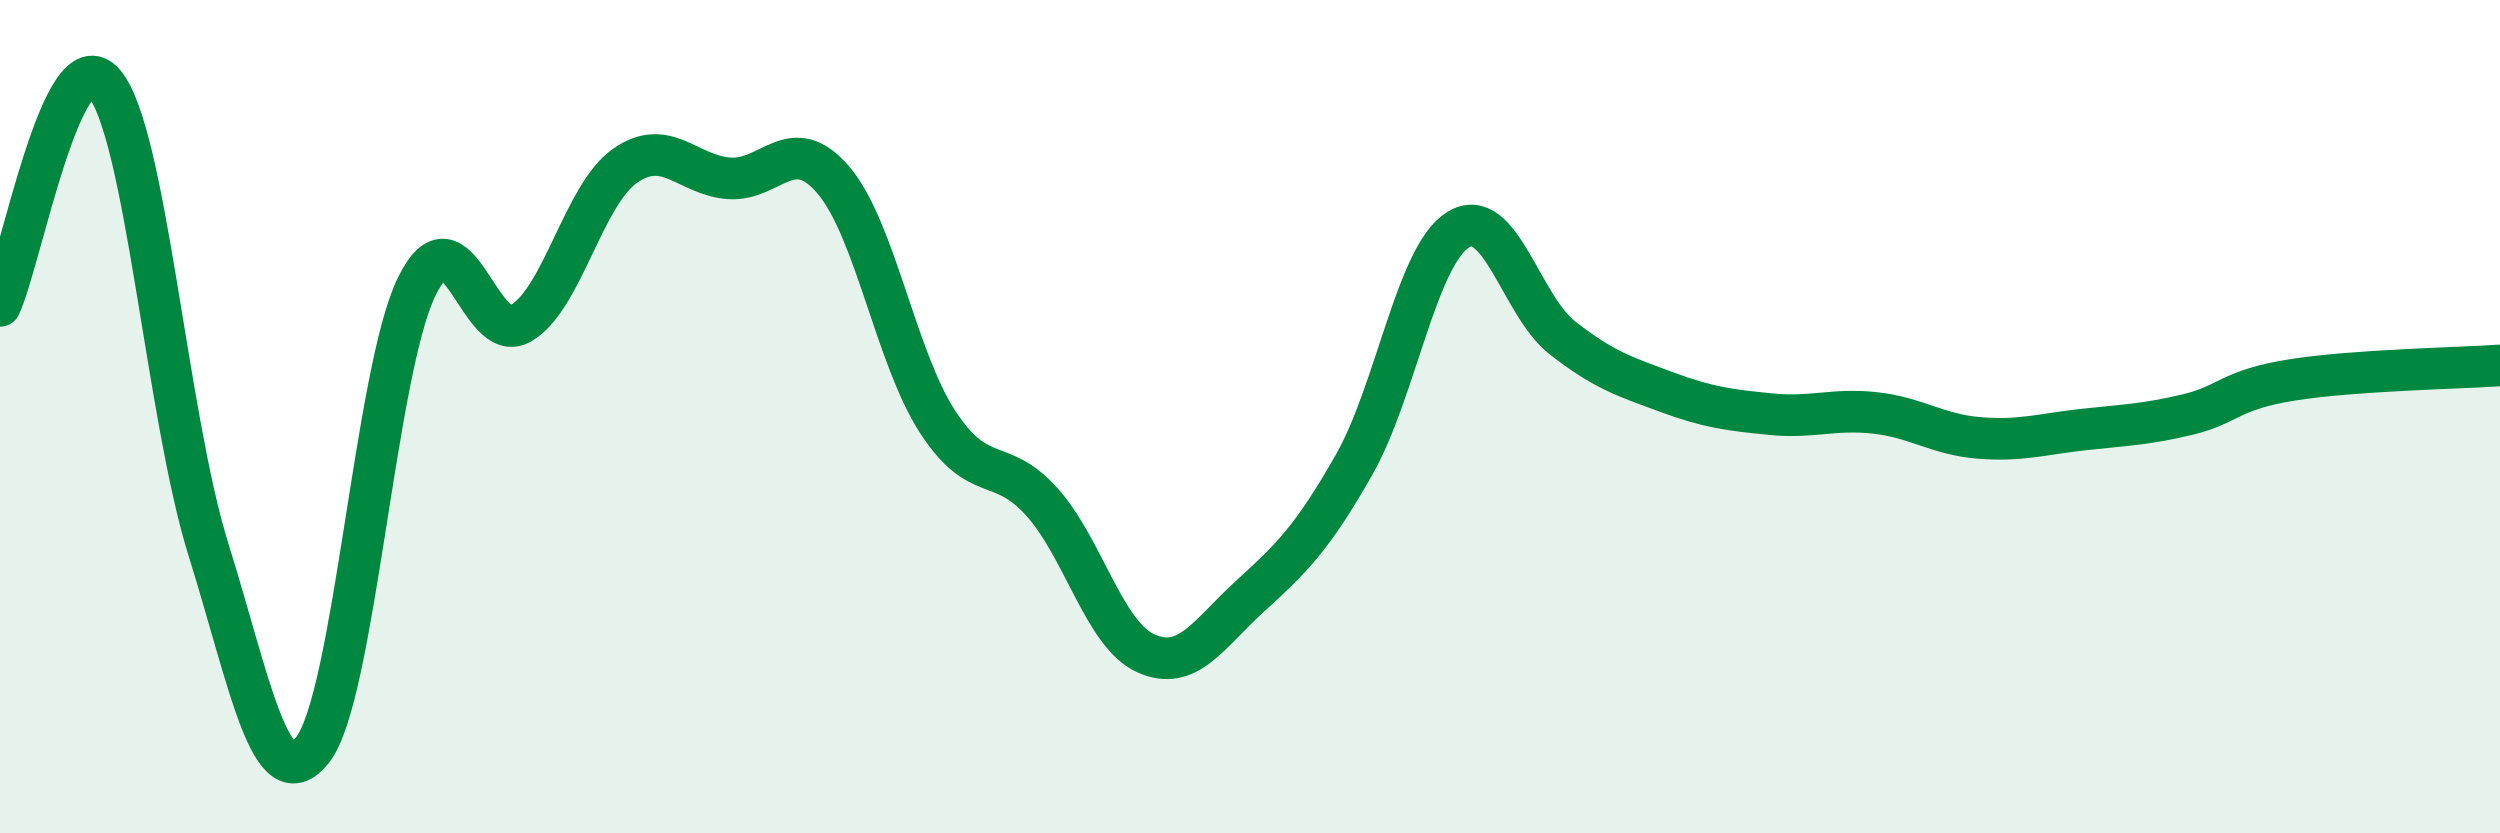 
    <svg width="60" height="20" viewBox="0 0 60 20" xmlns="http://www.w3.org/2000/svg">
      <path
        d="M 0,7.34 C 0.5,6.27 1.5,0.83 2.5,2 C 3.5,3.17 4,9.98 5,13.18 C 6,16.38 6.5,19.26 7.5,18 C 8.5,16.74 9,8.93 10,6.88 C 11,4.83 11.5,8.34 12.5,7.76 C 13.5,7.18 14,4.68 15,3.98 C 16,3.28 16.5,4.21 17.5,4.28 C 18.5,4.35 19,3.15 20,4.32 C 21,5.49 21.5,8.58 22.5,10.12 C 23.5,11.66 24,10.93 25,12.04 C 26,13.15 26.5,15.23 27.5,15.68 C 28.5,16.13 29,15.22 30,14.31 C 31,13.4 31.5,12.91 32.5,11.15 C 33.5,9.39 34,6.12 35,5.51 C 36,4.9 36.5,7.33 37.5,8.11 C 38.5,8.89 39,9.04 40,9.41 C 41,9.78 41.5,9.84 42.5,9.94 C 43.5,10.04 44,9.8 45,9.91 C 46,10.02 46.5,10.43 47.5,10.51 C 48.5,10.59 49,10.42 50,10.31 C 51,10.2 51.5,10.19 52.5,9.95 C 53.5,9.71 53.5,9.36 55,9.12 C 56.5,8.88 59,8.84 60,8.77L60 20L0 20Z"
        fill="#008740"
        opacity="0.1"
        stroke-linecap="round"
        stroke-linejoin="round"
      />
      <path
        d="M 0,7.34 C 0.5,6.27 1.5,0.83 2.5,2 C 3.5,3.17 4,9.98 5,13.18 C 6,16.38 6.5,19.26 7.5,18 C 8.5,16.74 9,8.93 10,6.88 C 11,4.83 11.5,8.34 12.5,7.76 C 13.5,7.18 14,4.68 15,3.98 C 16,3.28 16.5,4.21 17.5,4.28 C 18.5,4.35 19,3.15 20,4.32 C 21,5.49 21.5,8.58 22.5,10.12 C 23.5,11.66 24,10.93 25,12.04 C 26,13.15 26.5,15.23 27.5,15.68 C 28.5,16.13 29,15.22 30,14.31 C 31,13.4 31.5,12.91 32.5,11.15 C 33.5,9.39 34,6.12 35,5.51 C 36,4.9 36.5,7.33 37.5,8.11 C 38.5,8.89 39,9.04 40,9.41 C 41,9.78 41.5,9.84 42.5,9.94 C 43.5,10.04 44,9.8 45,9.91 C 46,10.02 46.5,10.43 47.5,10.51 C 48.5,10.59 49,10.42 50,10.31 C 51,10.2 51.5,10.19 52.5,9.95 C 53.5,9.71 53.5,9.36 55,9.12 C 56.5,8.88 59,8.84 60,8.77"
        stroke="#008740"
        stroke-width="1"
        fill="none"
        stroke-linecap="round"
        stroke-linejoin="round"
      />
    </svg>
  